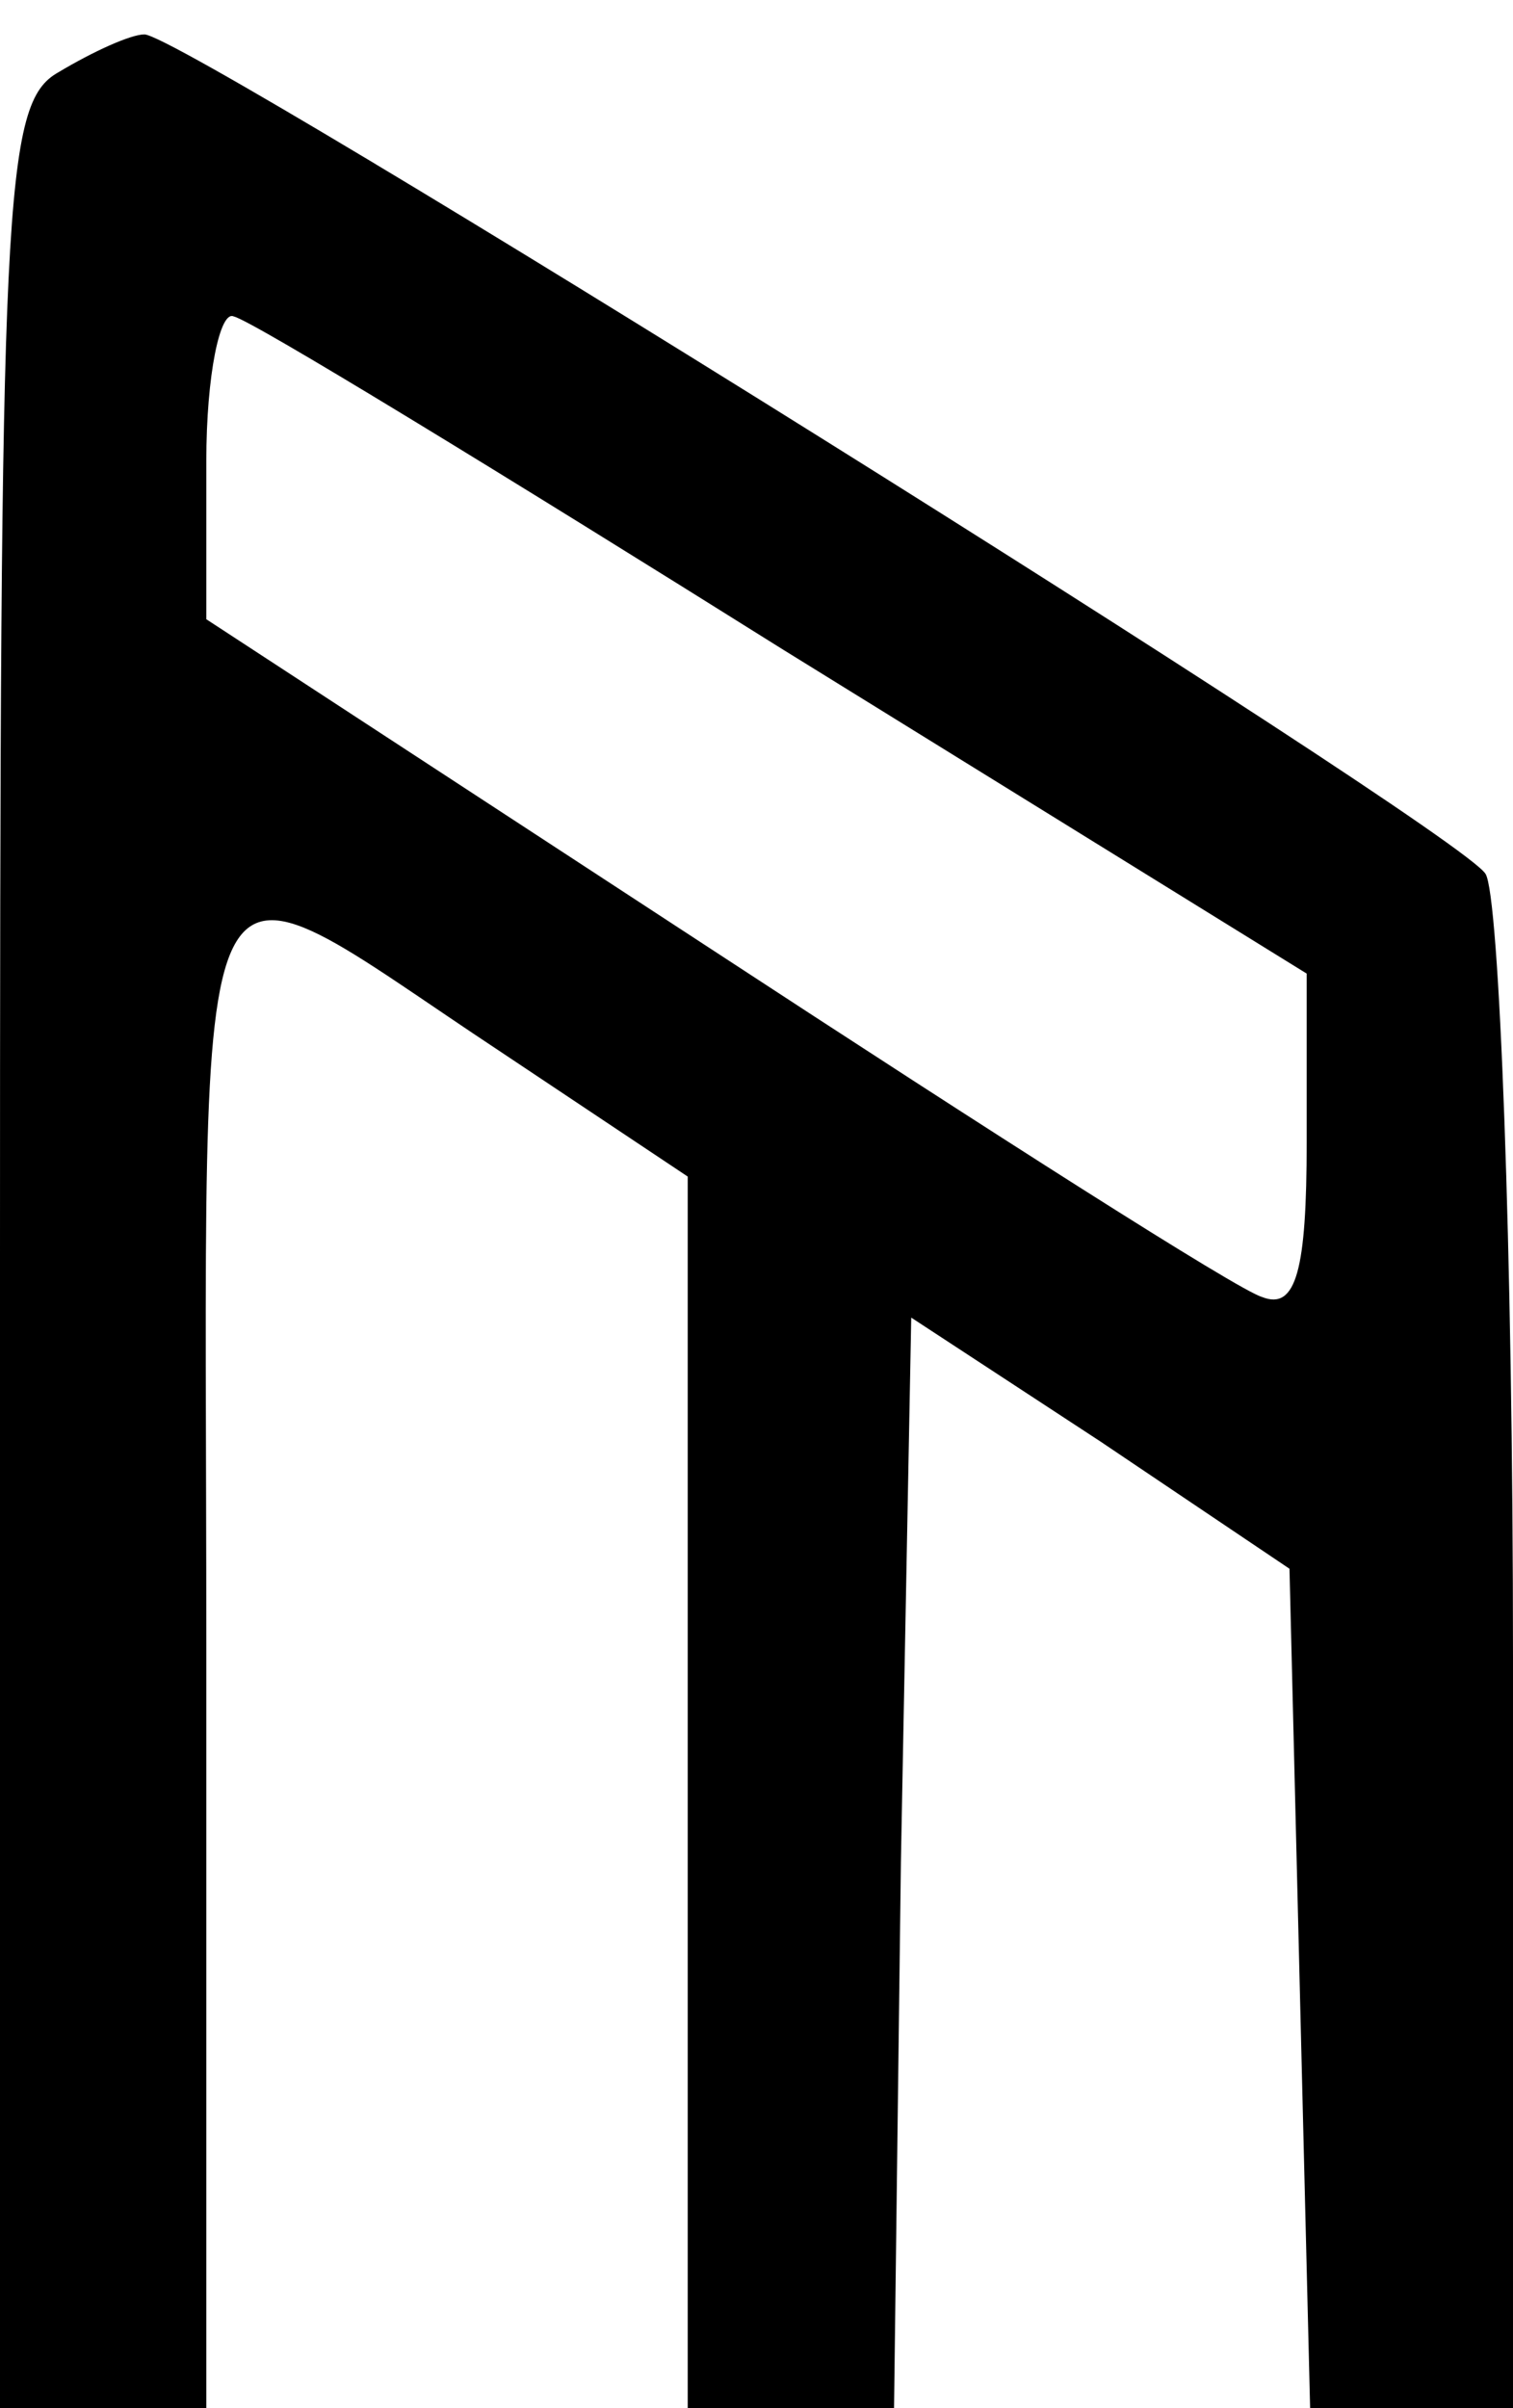 <?xml version="1.0" standalone="no"?>
<!DOCTYPE svg PUBLIC "-//W3C//DTD SVG 20010904//EN"
 "http://www.w3.org/TR/2001/REC-SVG-20010904/DTD/svg10.dtd">
<svg version="1.0" xmlns="http://www.w3.org/2000/svg"
 width="44pt" height="70pt" viewBox="0 0 44 70"
 preserveAspectRatio="xMidYMid meet">
<g transform="translate(0,70) scale(0.1,-0.1)"
fill="#000000" stroke="none">
<path d="M17 679 c-16 -9 -17 -36 -17 -344 l0 -335 30 0 30 0 0 221 c0 250 -8
235 86 173 l54 -36 0 -179 0 -179 30 0 30 0 2 159 3 158 55 -36 55 -37 3 -122
3 -122 29 0 30 0 0 218 c0 119 -4 222 -8 228 -8 13 -378 244 -390 244 -4 0
-15 -5 -25 -11z m211 -168 l152 -94 0 -49 c0 -37 -3 -49 -13 -45 -7 2 -79 48
-160 101 l-147 96 0 46 c0 25 4 44 8 42 5 -1 77 -45 160 -97z"/>
</g>
</svg>

